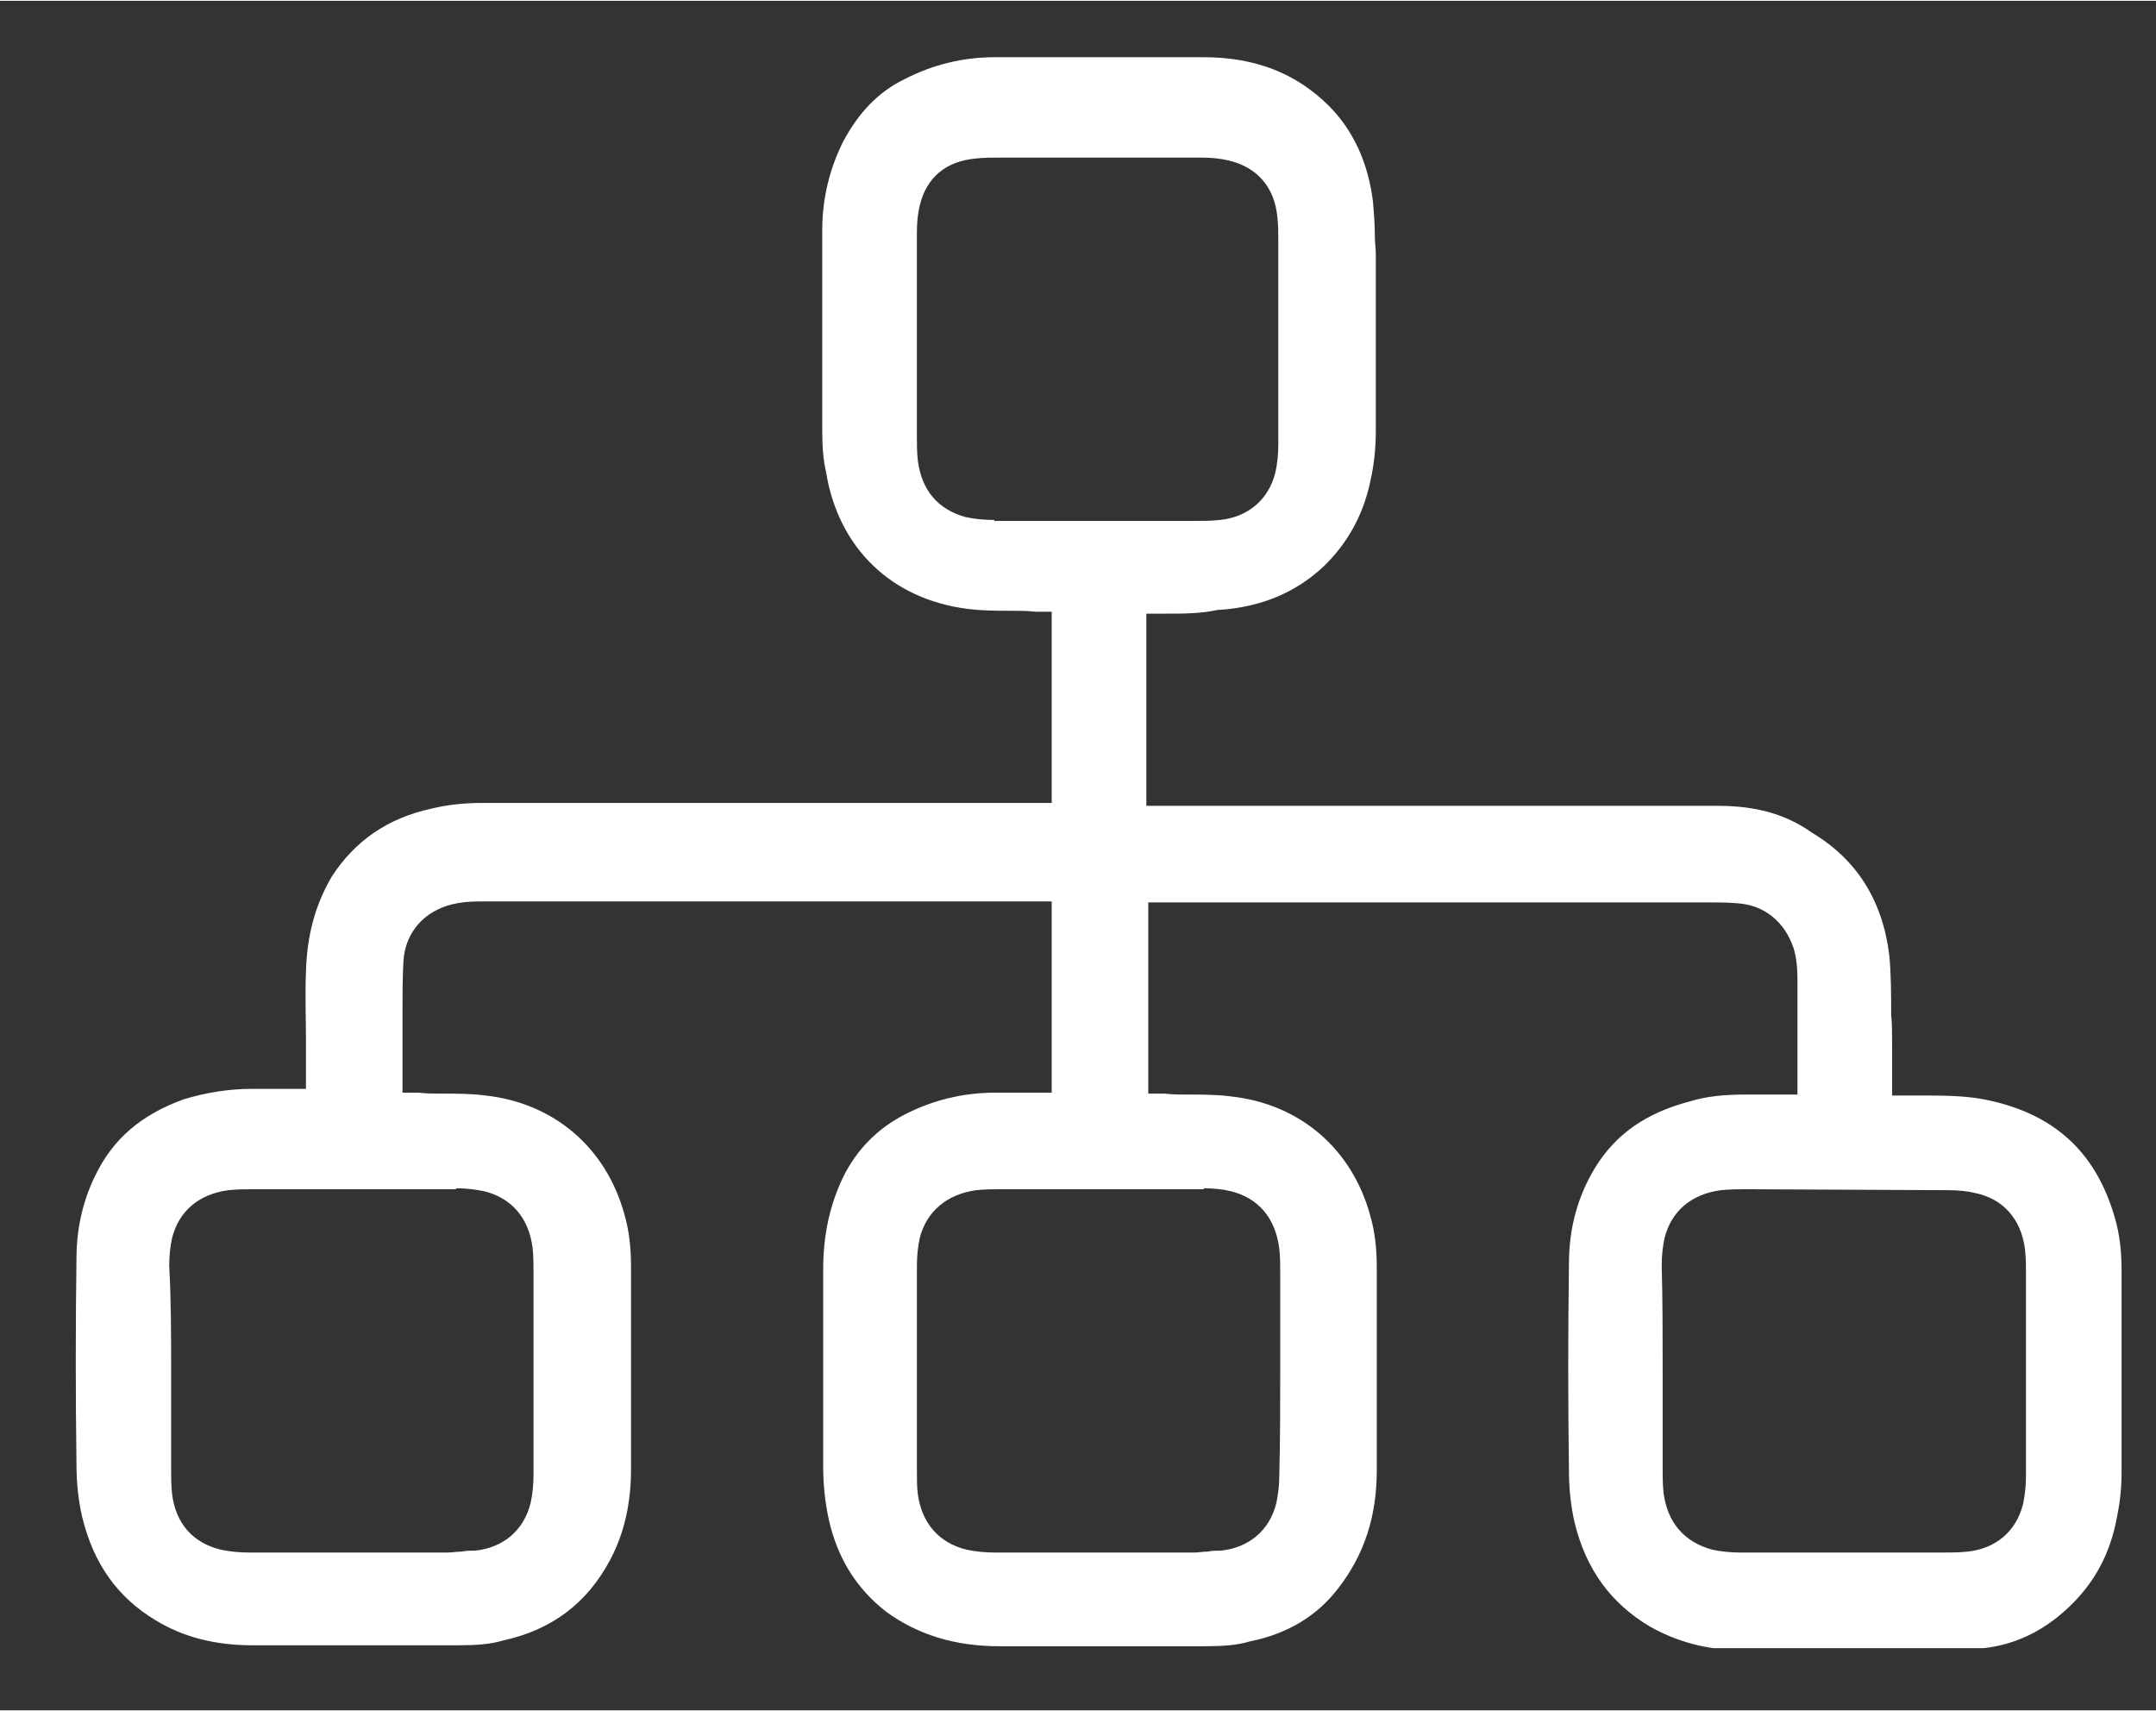 <?xml version="1.0" encoding="utf-8"?>
<svg xmlns="http://www.w3.org/2000/svg" xmlns:xlink="http://www.w3.org/1999/xlink" version="1.1" id="Ebene_1" x="0px" y="0px" viewBox="0 0 225.5 178.8" style="enable-background:new 0 0 225.5 178.8;" xml:space="preserve" width="189" height="150">
<rect x="0" y="0" width="225.5" height="178.8" fill="#333333" stroke="none"/>
<style type="text/css">
	.st0{clip-path:url(#SVGID_00000046315269572117696740000018219313848336955269_);fill:#FFFFFF;}
</style>
<g>
	<g>
		<defs>
			<rect id="SVGID_1_" x="7.9" y="5.9" width="214" height="166.4"/>
		</defs>
		<clipPath id="SVGID_00000004530942605192418050000001986701843828517286_">
			<use xlink:href="#SVGID_1_" style="overflow:visible;"/>
		</clipPath>
		<path style="clip-path:url(#SVGID_00000004530942605192418050000001986701843828517286_);fill:#FFFFFF;" d="M125.9,124.2    c1,0,2,0.1,2.8,0.3c2.9,0.7,4.7,2.8,5.1,6c0.1,0.8,0.1,1.8,0.1,2.6v10.1c0,3.6,0,7.4-0.1,11.1c0,0.9-0.1,1.8-0.3,2.8    c-0.7,2.9-2.9,4.7-5.8,5c-0.5,0-0.9,0-1.4,0.1c-0.5,0-0.9,0.1-1.4,0.1h-20.8c-1,0-2.1-0.1-3-0.3c-2.9-0.7-4.7-2.8-5.1-5.8    c-0.1-0.7-0.1-1.6-0.1-2.3v-21.6c0-1,0.1-2,0.3-2.9c0.7-2.8,2.9-4.6,5.9-5c0.9-0.1,1.8-0.1,2.6-0.1h21.2V124.2z M104,54.3    c-1,0-2.1-0.1-3-0.3c-2.9-0.8-4.6-2.8-5-5.9c-0.1-0.9-0.1-1.7-0.1-2.5V24.2c0-1,0.1-2,0.3-2.8c0.7-2.9,2.7-4.6,5.8-4.9    c0.9-0.1,1.7-0.1,2.5-0.1h21.2c1,0,2,0.1,2.8,0.3c3,0.7,4.8,2.8,5.1,5.9c0.1,0.9,0.1,1.6,0.1,2.4v21.4c0,1-0.1,2-0.3,2.9    c-0.7,2.9-2.9,4.7-5.8,5c-0.9,0.1-1.9,0.1-2.8,0.1H104V54.3z M47.7,124.2c1,0,1.9,0.1,2.9,0.3c2.9,0.7,4.7,2.8,5.1,5.9    c0.1,0.9,0.1,1.7,0.1,2.5v21.3c0,1-0.1,2-0.3,2.9c-0.7,2.9-2.9,4.7-5.8,5c-0.5,0-1,0-1.4,0.1c-0.5,0-1,0.1-1.5,0.1H26.1    c-1,0-2.1-0.1-3-0.3c-2.9-0.7-4.7-2.7-5.1-5.8c-0.1-0.9-0.1-1.7-0.1-2.5v-10.4c0-3.6,0-7.3-0.2-11c0-1,0.1-2,0.3-2.9    c0.7-2.8,2.8-4.6,5.9-5c1-0.1,1.8-0.1,2.7-0.1h21.1V124.2z M203.8,124.4c1,0,2,0.1,2.8,0.3c2.9,0.6,4.8,2.7,5.2,5.9    c0.1,0.9,0.1,1.7,0.1,2.5v21.2c0,1-0.1,1.9-0.3,2.9c-0.7,2.9-2.9,4.7-5.8,5c-0.9,0.1-1.8,0.1-2.7,0.1h-21c-1,0-2.1-0.1-3-0.3    c-3-0.8-4.7-2.9-5.1-5.9c-0.1-0.9-0.1-1.7-0.1-2.5v-10.4c0-3.6,0-7.4-0.1-10.9c0-1,0.1-2,0.3-2.9c0.7-2.8,2.8-4.6,5.9-5    c1-0.1,1.8-0.1,2.7-0.1L203.8,124.4L203.8,124.4z M179.7,84.2h-59.8V64.1h2c1.9,0,3.7,0,5.5-0.4h0.2c4.3-0.3,7.9-1.8,10.8-4.5    c2.7-2.6,4.3-5.7,5-9.3c0.3-1.4,0.5-3,0.5-5V26.5c0-0.6-0.1-1.2-0.1-1.8c0-1.3-0.1-2.5-0.2-3.7c-0.5-4.1-2.1-7.5-4.6-10    c-3.4-3.4-7.7-5.1-13.1-5.1c-4.9-0.1-9.8,0-14.6,0c-2.4,0-4.9,0-7.3,0c-3.3,0-6.5,0.8-9.4,2.3c-2.7,1.3-4.8,3.5-6.4,6.5    C86.8,17.5,86,20.6,86,24v21c0,1.6,0.1,3,0.4,4.3c1.3,8,6.9,13.3,14.8,14.3c1.6,0.2,3.1,0.2,4.7,0.2c0.8,0,1.6,0,2.4,0.1h1.7v20    H50.3c-1.8,0-3.6,0.2-5.2,0.6c-4.6,1-8,3.4-10.4,7.1c-1.7,2.9-2.6,6.1-2.7,10c-0.1,2.3,0,4.7,0,7c0,1.2,0,2.4,0,3.5v1.7h-5.6    c-2.5,0-4.9,0.4-7.2,1.1c-4.4,1.6-7.4,4.1-9.3,8.1c-1.3,2.7-1.9,5.6-1.9,8.5c-0.1,7.2-0.1,14.4,0,21.6c0,1.9,0.2,3.8,0.6,5.5    c1.2,4.9,3.7,8.4,7.7,10.8c2.8,1.7,6.1,2.6,10.1,2.6c2.4,0,4.7,0,7.1,0c4.7,0,9.5,0,14.3,0c2,0,3.5-0.1,4.8-0.5    c5.1-1.1,8.8-3.9,11.2-8.4c1.5-2.8,2.2-6,2.2-9.5v-21.2c0-2-0.2-3.8-0.7-5.5c-1.9-6.9-7.3-11.6-14.5-12.4c-1.5-0.2-3-0.2-4.6-0.2    c-0.8,0-1.6,0-2.4-0.1h-1.7v-8.7c0-1.7,0-3.3,0.1-5.1c0.2-3,2.2-5.2,5.1-5.9c0.8-0.2,1.8-0.3,2.7-0.3h60v20h-5.9    c-3.4,0-6.6,0.8-9.5,2.3s-5,3.7-6.4,6.5c-1.4,2.9-2.1,6.1-2.1,9.6c0,2.3,0,4.6,0,6.9c0,4.6,0,9.3,0,13.9c0,1.8,0.2,3.7,0.6,5.5    c0.9,4,2.9,7.2,6,9.6c3.3,2.4,7.2,3.6,11.8,3.6c2.4,0,4.7,0,7.1,0c4.7,0,9.5,0,14.3,0c2,0,3.5-0.1,4.8-0.5c4-0.8,7.1-2.7,9.3-5.6    c2.7-3.5,4-7.5,4-12.3v-21.2c0-2-0.2-3.8-0.7-5.5c-1.9-6.9-7.3-11.6-14.5-12.4c-1.5-0.2-3-0.2-4.6-0.2c-0.8,0-1.6,0-2.4-0.1h-1.7    v-20h58.7c0.9,0,1.9,0,3,0.1c2.8,0.2,4.9,2,5.8,4.7c0.3,1,0.4,2.1,0.4,3.3v12h-5.6c-2.1,0-4,0.2-5.6,0.7c-4.6,1.2-7.8,3.4-10,7    c-1.8,3-2.7,6.3-2.7,10c-0.1,7.2-0.1,14.4,0,21.6c0,1.9,0.2,3.8,0.6,5.5c1.2,4.9,3.8,8.4,7.8,10.8c2.8,1.6,6,2.5,9.5,2.5    c2,0,4,0,5.9,0c5.9,0,11.9,0,17.8-0.1c4.1,0,7.7-1.5,10.8-4.5c2.6-2.5,4.2-5.5,4.9-9.2c0.3-1.5,0.5-2.9,0.5-4.8v-21.1    c0-2-0.2-3.8-0.7-5.5c-2-7-6.5-11-13.7-12.4c-2.1-0.4-4.4-0.4-6.6-0.4h-3v-5.4c0-1,0-2.1-0.1-3.1c0-2,0-4.2-0.2-6.2    c-0.7-5.7-3.4-10-8.1-12.8C186.7,85,183.5,84.2,179.7,84.2"/>
	</g>
</g>
</svg>
